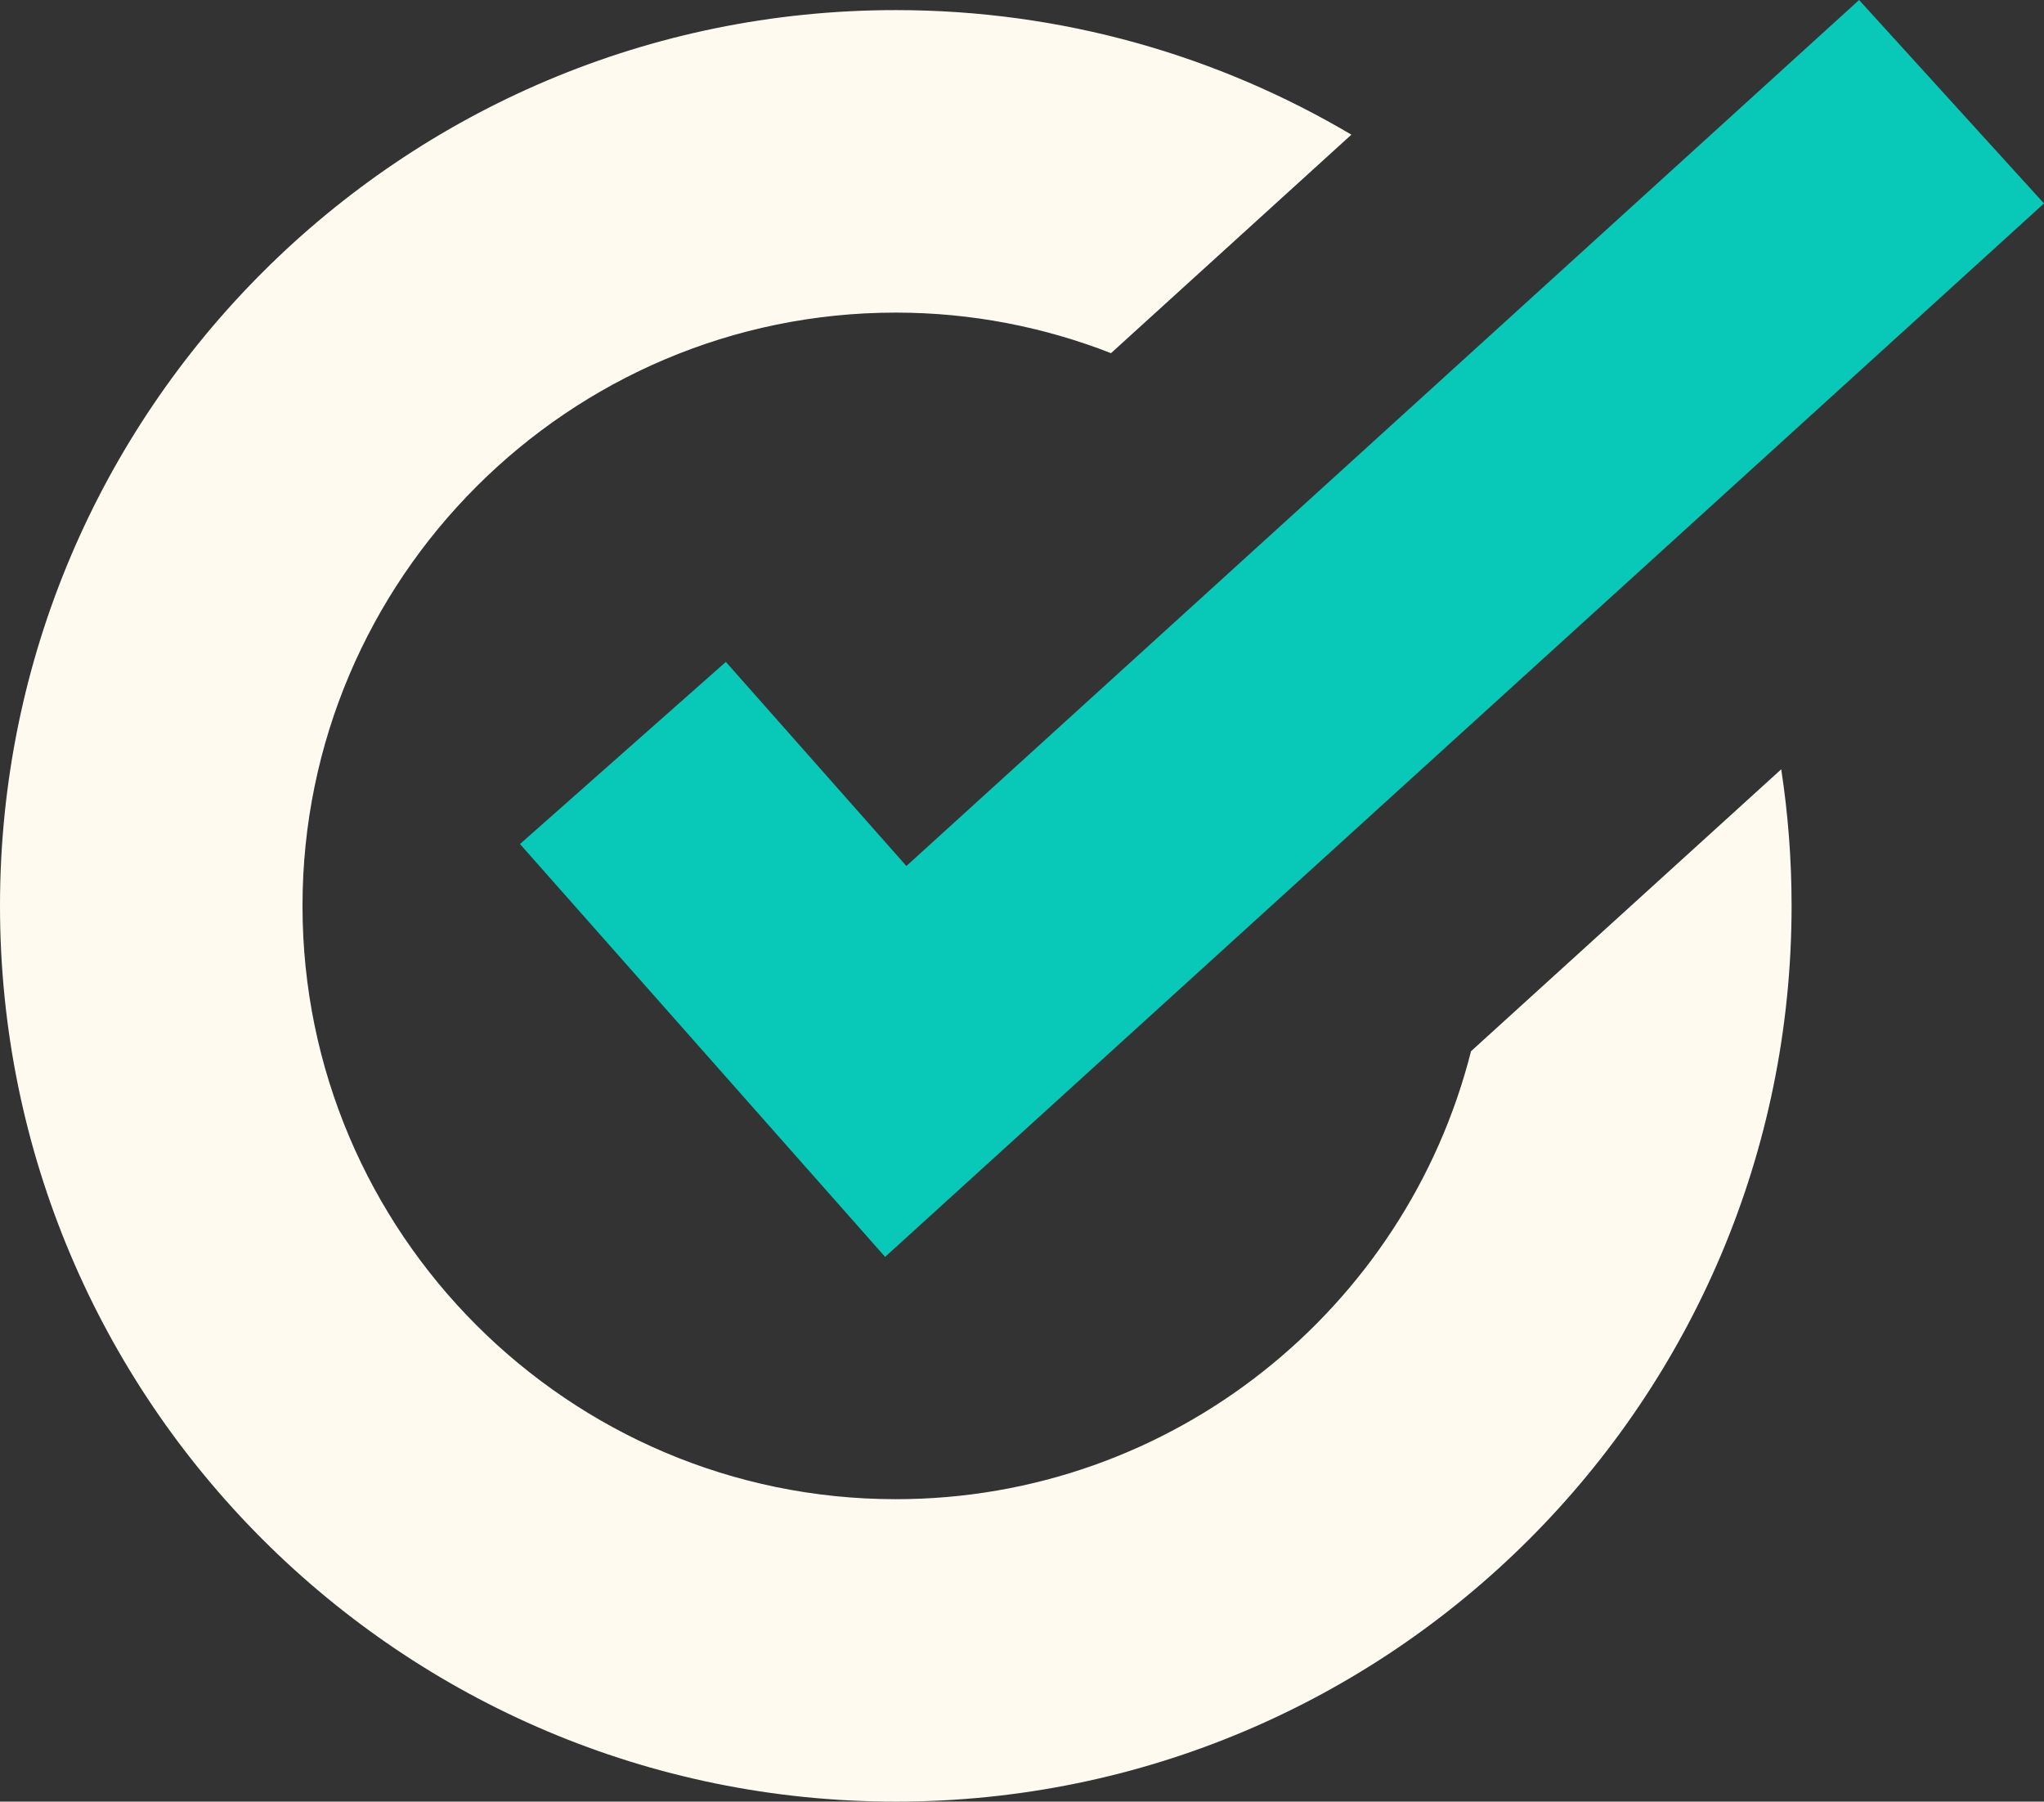 <?xml version="1.0" encoding="UTF-8"?>
<svg id="Livello_2" data-name="Livello 2" xmlns="http://www.w3.org/2000/svg" viewBox="0 0 242.85 214.05">
  <rect x="0" y="0" width="242.85" height="214.05" fill="#333333" stroke="none"/>
  <defs>
    <style>
      .cls-1 {
        fill: #08c8b8;
      }

      .cls-2 {
        fill: #fffaf0;
      }
    </style>
  </defs>
  <g id="Livello_1-2" data-name="Livello 1">
    <g>
      <polygon class="cls-1" points="105.16 149.33 61.78 100.28 86.24 78.64 107.69 102.89 220.88 0 242.85 24.17 105.16 149.33"/>
      <path class="cls-2" d="M174.77,124.91c-7.73,30.54-35.43,53.21-68.34,53.21-38.87,0-70.49-31.62-70.49-70.49s31.62-70.49,70.49-70.49c9.02,0,17.63,1.72,25.57,4.82l28.56-25.96C144.69,6.61,126.19,1.2,106.43,1.2,47.65,1.2,0,48.85,0,107.62s47.65,106.43,106.43,106.43,106.43-47.65,106.43-106.43c0-5.51-.42-10.93-1.23-16.22l-36.86,33.5Z"/>
    </g>
  </g>
</svg>